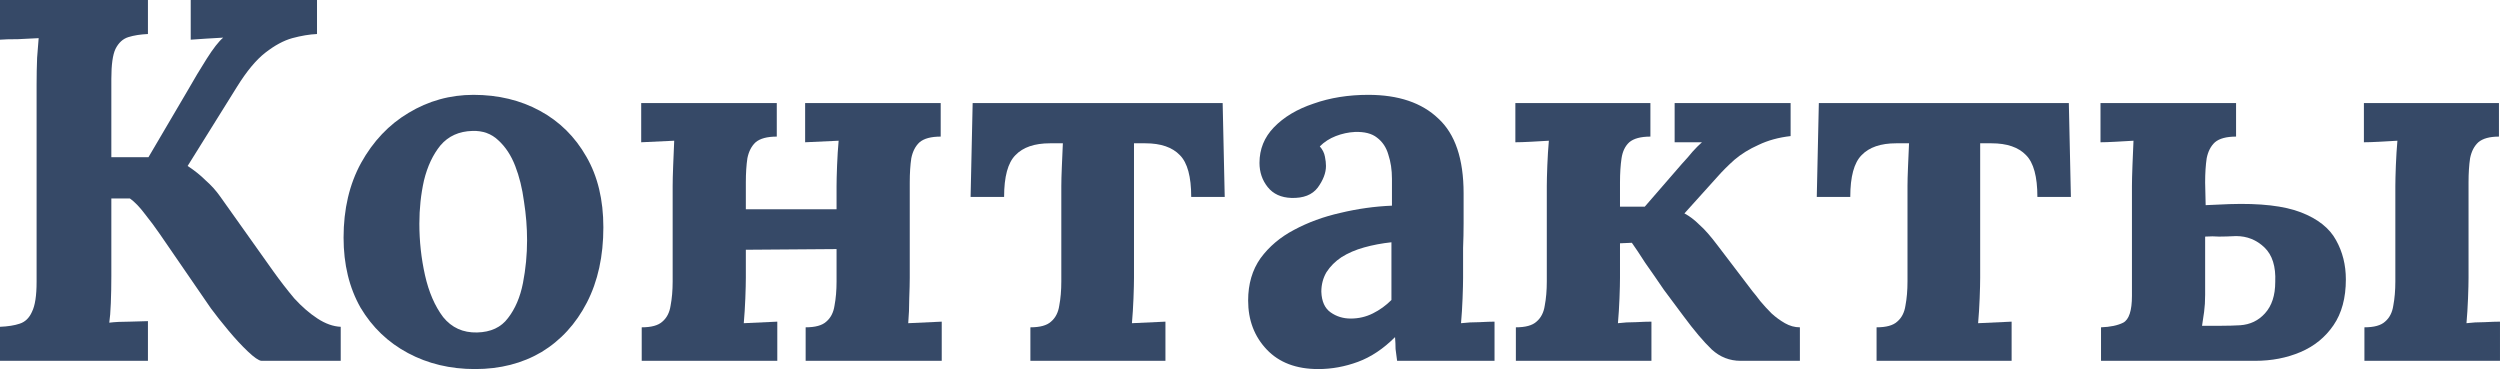 <?xml version="1.0" encoding="UTF-8"?> <svg xmlns="http://www.w3.org/2000/svg" viewBox="0 0 155.201 22.912" fill="none"><path d="M0 22.4V20.288C0.491 20.267 0.896 20.203 1.216 20.096C1.557 19.989 1.813 19.744 1.984 19.36C2.176 18.976 2.272 18.357 2.272 17.504V5.248C2.272 4.672 2.283 4.117 2.304 3.584C2.347 3.051 2.379 2.645 2.4 2.368C2.059 2.389 1.632 2.411 1.12 2.432C0.608 2.432 0.235 2.443 0 2.464V0H9.184V2.112C8.715 2.133 8.309 2.197 7.968 2.304C7.627 2.411 7.36 2.656 7.168 3.04C6.997 3.403 6.912 4.021 6.912 4.896V9.76H9.216L11.68 5.568C12.043 4.928 12.427 4.288 12.832 3.648C13.237 3.008 13.579 2.571 13.856 2.336C13.515 2.357 13.152 2.379 12.768 2.4C12.384 2.421 12.075 2.443 11.84 2.464V0H19.68V2.112C19.211 2.133 18.699 2.219 18.144 2.368C17.611 2.517 17.056 2.816 16.48 3.264C15.904 3.712 15.317 4.416 14.72 5.376L11.648 10.304C12.075 10.581 12.448 10.88 12.768 11.2C13.109 11.499 13.408 11.829 13.664 12.192L16.96 16.832C17.387 17.429 17.824 17.995 18.272 18.528C18.741 19.04 19.221 19.456 19.712 19.776C20.203 20.096 20.683 20.267 21.152 20.288V22.4H16.224C16.053 22.379 15.776 22.187 15.392 21.824C15.008 21.461 14.603 21.024 14.176 20.512C13.749 20 13.387 19.541 13.088 19.136L9.92 14.528C9.643 14.123 9.333 13.707 8.992 13.28C8.672 12.853 8.363 12.533 8.064 12.32H6.912V17.152C6.912 17.728 6.901 18.283 6.88 18.816C6.859 19.349 6.827 19.755 6.784 20.032C7.125 19.989 7.552 19.968 8.064 19.968C8.597 19.947 8.971 19.936 9.184 19.936V22.4H0Z" fill="#364967"></path><path d="M29.489 22.912C27.953 22.912 26.567 22.581 25.33 21.92C24.092 21.259 23.111 20.32 22.386 19.104C21.682 17.867 21.329 16.416 21.329 14.752C21.329 12.981 21.692 11.435 22.417 10.112C23.164 8.768 24.146 7.733 25.362 7.008C26.599 6.261 27.943 5.888 29.394 5.888C30.93 5.888 32.306 6.219 33.521 6.88C34.738 7.541 35.698 8.491 36.402 9.728C37.106 10.944 37.457 12.405 37.457 14.112C37.457 15.904 37.116 17.461 36.434 18.784C35.751 20.107 34.812 21.131 33.617 21.856C32.423 22.56 31.047 22.912 29.489 22.912ZM29.617 20.64C30.471 20.619 31.111 20.32 31.538 19.744C31.985 19.168 32.295 18.443 32.466 17.568C32.636 16.693 32.721 15.808 32.721 14.912C32.721 14.123 32.657 13.323 32.53 12.512C32.423 11.701 32.242 10.965 31.985 10.304C31.73 9.643 31.377 9.109 30.93 8.704C30.503 8.299 29.97 8.107 29.33 8.128C28.498 8.149 27.836 8.448 27.345 9.024C26.876 9.6 26.535 10.325 26.321 11.2C26.13 12.053 26.034 12.949 26.034 13.888C26.034 14.976 26.151 16.043 26.385 17.088C26.62 18.133 26.994 18.997 27.506 19.68C28.039 20.341 28.743 20.661 29.617 20.64Z" fill="#364967"></path><path d="M48.223 8.48C47.625 8.48 47.188 8.597 46.91 8.832C46.655 9.067 46.484 9.397 46.398 9.824C46.334 10.251 46.302 10.752 46.302 11.328V17.248C46.302 17.547 46.292 17.973 46.27 18.528C46.249 19.061 46.217 19.573 46.174 20.064L48.255 19.968V22.4H39.838V20.32C40.436 20.32 40.862 20.203 41.119 19.968C41.396 19.733 41.566 19.403 41.63 18.976C41.716 18.528 41.759 18.027 41.759 17.472V11.552C41.759 11.253 41.769 10.827 41.791 10.272C41.812 9.717 41.833 9.205 41.855 8.736L39.806 8.832V6.4H48.223V8.48ZM58.399 8.48C57.801 8.48 57.364 8.597 57.087 8.832C56.831 9.067 56.66 9.397 56.574 9.824C56.51 10.251 56.478 10.752 56.478 11.328V17.248C56.478 17.547 56.468 17.973 56.446 18.528C56.446 19.061 56.425 19.573 56.383 20.064L58.463 19.968V22.4H50.015V20.32C50.612 20.32 51.038 20.203 51.295 19.968C51.572 19.733 51.742 19.403 51.806 18.976C51.892 18.528 51.934 18.027 51.934 17.472V11.552C51.934 11.253 51.945 10.827 51.966 10.272C51.988 9.717 52.02 9.205 52.063 8.736L49.983 8.832V6.4H58.399V8.48ZM44.255 12.992H52.83V15.456L44.255 15.52V12.992Z" fill="#364967"></path><path d="M63.967 22.4V20.32C64.564 20.32 64.991 20.203 65.247 19.968C65.524 19.733 65.695 19.403 65.759 18.976C65.844 18.528 65.887 18.027 65.887 17.472V11.552C65.887 11.253 65.898 10.859 65.919 10.368C65.94 9.856 65.962 9.365 65.983 8.896H65.183C64.223 8.896 63.508 9.141 63.039 9.632C62.57 10.101 62.335 10.965 62.335 12.224H60.255L60.383 6.4H75.903L76.031 12.224H73.951C73.951 10.965 73.716 10.101 73.247 9.632C72.778 9.141 72.063 8.896 71.103 8.896H70.399V17.248C70.399 17.547 70.388 17.973 70.367 18.528C70.346 19.061 70.314 19.573 70.271 20.064L72.351 19.968V22.4H63.967Z" fill="#364967"></path><path d="M86.733 22.4C86.69 22.101 86.658 21.856 86.637 21.664C86.637 21.451 86.626 21.205 86.605 20.928C85.88 21.653 85.112 22.165 84.301 22.464C83.49 22.763 82.669 22.912 81.837 22.912C80.472 22.912 79.405 22.507 78.637 21.696C77.869 20.885 77.485 19.872 77.485 18.656C77.485 17.632 77.741 16.757 78.253 16.032C78.786 15.307 79.48 14.72 80.333 14.272C81.208 13.803 82.168 13.451 83.213 13.216C84.28 12.96 85.346 12.811 86.413 12.768V11.104C86.413 10.549 86.338 10.048 86.189 9.6C86.061 9.152 85.826 8.8 85.485 8.544C85.165 8.288 84.706 8.171 84.109 8.192C83.704 8.213 83.309 8.299 82.925 8.448C82.541 8.597 82.21 8.811 81.933 9.088C82.104 9.28 82.21 9.493 82.253 9.728C82.296 9.941 82.317 10.133 82.317 10.304C82.317 10.731 82.146 11.179 81.805 11.648C81.464 12.096 80.92 12.309 80.173 12.288C79.533 12.267 79.042 12.043 78.701 11.616C78.36 11.189 78.189 10.688 78.189 10.112C78.189 9.259 78.488 8.523 79.085 7.904C79.704 7.264 80.525 6.773 81.549 6.432C82.573 6.069 83.704 5.888 84.941 5.888C86.818 5.888 88.269 6.379 89.293 7.36C90.338 8.32 90.861 9.867 90.861 12C90.861 12.725 90.861 13.344 90.861 13.856C90.861 14.368 90.85 14.88 90.829 15.392C90.829 15.904 90.829 16.523 90.829 17.248C90.829 17.547 90.818 17.973 90.797 18.528C90.776 19.061 90.744 19.573 90.701 20.064C91.064 20.021 91.448 20 91.853 20C92.258 19.979 92.568 19.968 92.781 19.968V22.4H86.733ZM86.381 15.04C85.784 15.104 85.218 15.211 84.685 15.36C84.152 15.509 83.682 15.712 83.277 15.968C82.893 16.224 82.584 16.533 82.349 16.896C82.136 17.259 82.029 17.664 82.029 18.112C82.05 18.709 82.242 19.136 82.605 19.392C82.968 19.648 83.384 19.776 83.853 19.776C84.344 19.776 84.802 19.669 85.229 19.456C85.656 19.243 86.04 18.965 86.381 18.624C86.381 18.411 86.381 18.208 86.381 18.016C86.381 17.803 86.381 17.589 86.381 17.376C86.381 16.992 86.381 16.608 86.381 16.224C86.381 15.819 86.381 15.424 86.381 15.04Z" fill="#364967"></path><path d="M94.106 22.4V20.32C94.704 20.32 95.13 20.203 95.386 19.968C95.664 19.733 95.834 19.403 95.898 18.976C95.984 18.528 96.026 18.027 96.026 17.472V11.552C96.026 11.253 96.037 10.827 96.058 10.272C96.08 9.717 96.112 9.205 96.154 8.736C95.813 8.757 95.439 8.779 95.034 8.8C94.629 8.821 94.309 8.832 94.074 8.832V6.4H102.458V8.48C101.861 8.48 101.424 8.597 101.146 8.832C100.89 9.067 100.73 9.397 100.666 9.824C100.602 10.251 100.57 10.752 100.57 11.328V12.832H102.106L104.41 10.176C104.688 9.877 104.911 9.621 105.082 9.408C105.274 9.195 105.466 9.003 105.658 8.832H103.962V6.4H111.162V8.448C110.416 8.533 109.754 8.715 109.178 8.992C108.602 9.248 108.101 9.557 107.674 9.92C107.269 10.283 106.917 10.635 106.618 10.976L104.57 13.248C104.89 13.419 105.2 13.653 105.498 13.952C105.818 14.229 106.202 14.667 106.65 15.264L108.794 18.08C108.922 18.229 109.082 18.432 109.274 18.688C109.488 18.944 109.722 19.2 109.978 19.456C110.234 19.691 110.511 19.893 110.81 20.064C111.109 20.235 111.418 20.32 111.738 20.32V22.4H108.058C107.375 22.4 106.778 22.165 106.266 21.696C105.754 21.205 105.168 20.512 104.506 19.616C104.122 19.104 103.717 18.56 103.29 17.984C102.885 17.387 102.501 16.832 102.138 16.32C101.797 15.787 101.52 15.371 101.306 15.072L100.57 15.104V17.248C100.57 17.547 100.56 17.973 100.538 18.528C100.517 19.061 100.485 19.573 100.442 20.064C100.784 20.021 101.157 20 101.562 20C101.968 19.979 102.288 19.968 102.522 19.968V22.4H94.106Z" fill="#364967"></path><path d="M116.498 22.4V20.32C117.096 20.32 117.522 20.203 117.778 19.968C118.056 19.733 118.226 19.403 118.29 18.976C118.376 18.528 118.418 18.027 118.418 17.472V11.552C118.418 11.253 118.429 10.859 118.45 10.368C118.471 9.856 118.493 9.365 118.514 8.896H117.714C116.754 8.896 116.039 9.141 115.57 9.632C115.101 10.101 114.866 10.965 114.866 12.224H112.786L112.914 6.4H128.434L128.562 12.224H126.482C126.482 10.965 126.248 10.101 125.778 9.632C125.309 9.141 124.594 8.896 123.634 8.896H122.93V17.248C122.93 17.547 122.92 17.973 122.898 18.528C122.877 19.061 122.845 19.573 122.802 20.064L124.882 19.968V22.4H116.498Z" fill="#364967"></path><path d="M130.432 22.4V20.32C131.008 20.299 131.467 20.203 131.808 20.032C132.171 19.84 132.352 19.285 132.352 18.368V11.552C132.352 11.253 132.363 10.827 132.384 10.272C132.406 9.717 132.427 9.205 132.448 8.736C132.107 8.757 131.734 8.779 131.328 8.8C130.944 8.821 130.635 8.832 130.4 8.832V6.4H138.816V8.48C138.219 8.48 137.782 8.597 137.504 8.832C137.248 9.067 137.078 9.397 136.992 9.824C136.928 10.251 136.896 10.752 136.896 11.328L136.928 12.736L138.4 12.672C140.32 12.608 141.803 12.779 142.848 13.184C143.893 13.589 144.619 14.165 145.024 14.912C145.429 15.637 145.632 16.448 145.632 17.344C145.632 18.496 145.376 19.445 144.864 20.192C144.352 20.939 143.67 21.493 142.816 21.856C141.963 22.219 141.024 22.4 140 22.4H130.432ZM136.704 20.224C137.152 20.224 137.557 20.224 137.92 20.224C138.304 20.224 138.688 20.213 139.072 20.192C139.691 20.149 140.203 19.904 140.608 19.456C141.035 18.987 141.248 18.336 141.248 17.504C141.291 16.544 141.067 15.829 140.576 15.36C140.086 14.891 139.499 14.656 138.816 14.656C138.39 14.677 138.038 14.688 137.76 14.688C137.504 14.667 137.216 14.667 136.896 14.688V18.304C136.896 18.688 136.875 19.04 136.832 19.36C136.789 19.68 136.747 19.968 136.704 20.224ZM146.784 22.4V20.32C147.382 20.32 147.808 20.203 148.064 19.968C148.342 19.733 148.512 19.403 148.576 18.976C148.661 18.528 148.704 18.027 148.704 17.472V11.552C148.704 11.253 148.715 10.827 148.736 10.272C148.758 9.717 148.79 9.205 148.832 8.736C148.491 8.757 148.118 8.779 147.712 8.8C147.307 8.821 146.987 8.832 146.752 8.832V6.4H155.136V8.48C154.56 8.48 154.134 8.597 153.856 8.832C153.6 9.067 153.429 9.397 153.344 9.824C153.28 10.251 153.248 10.752 153.248 11.328V17.248C153.248 17.547 153.238 17.973 153.216 18.528C153.195 19.061 153.163 19.573 153.12 20.064C153.461 20.021 153.835 20 154.24 20C154.667 19.979 154.987 19.968 155.2 19.968V22.4H146.784Z" fill="#364967"></path></svg> 